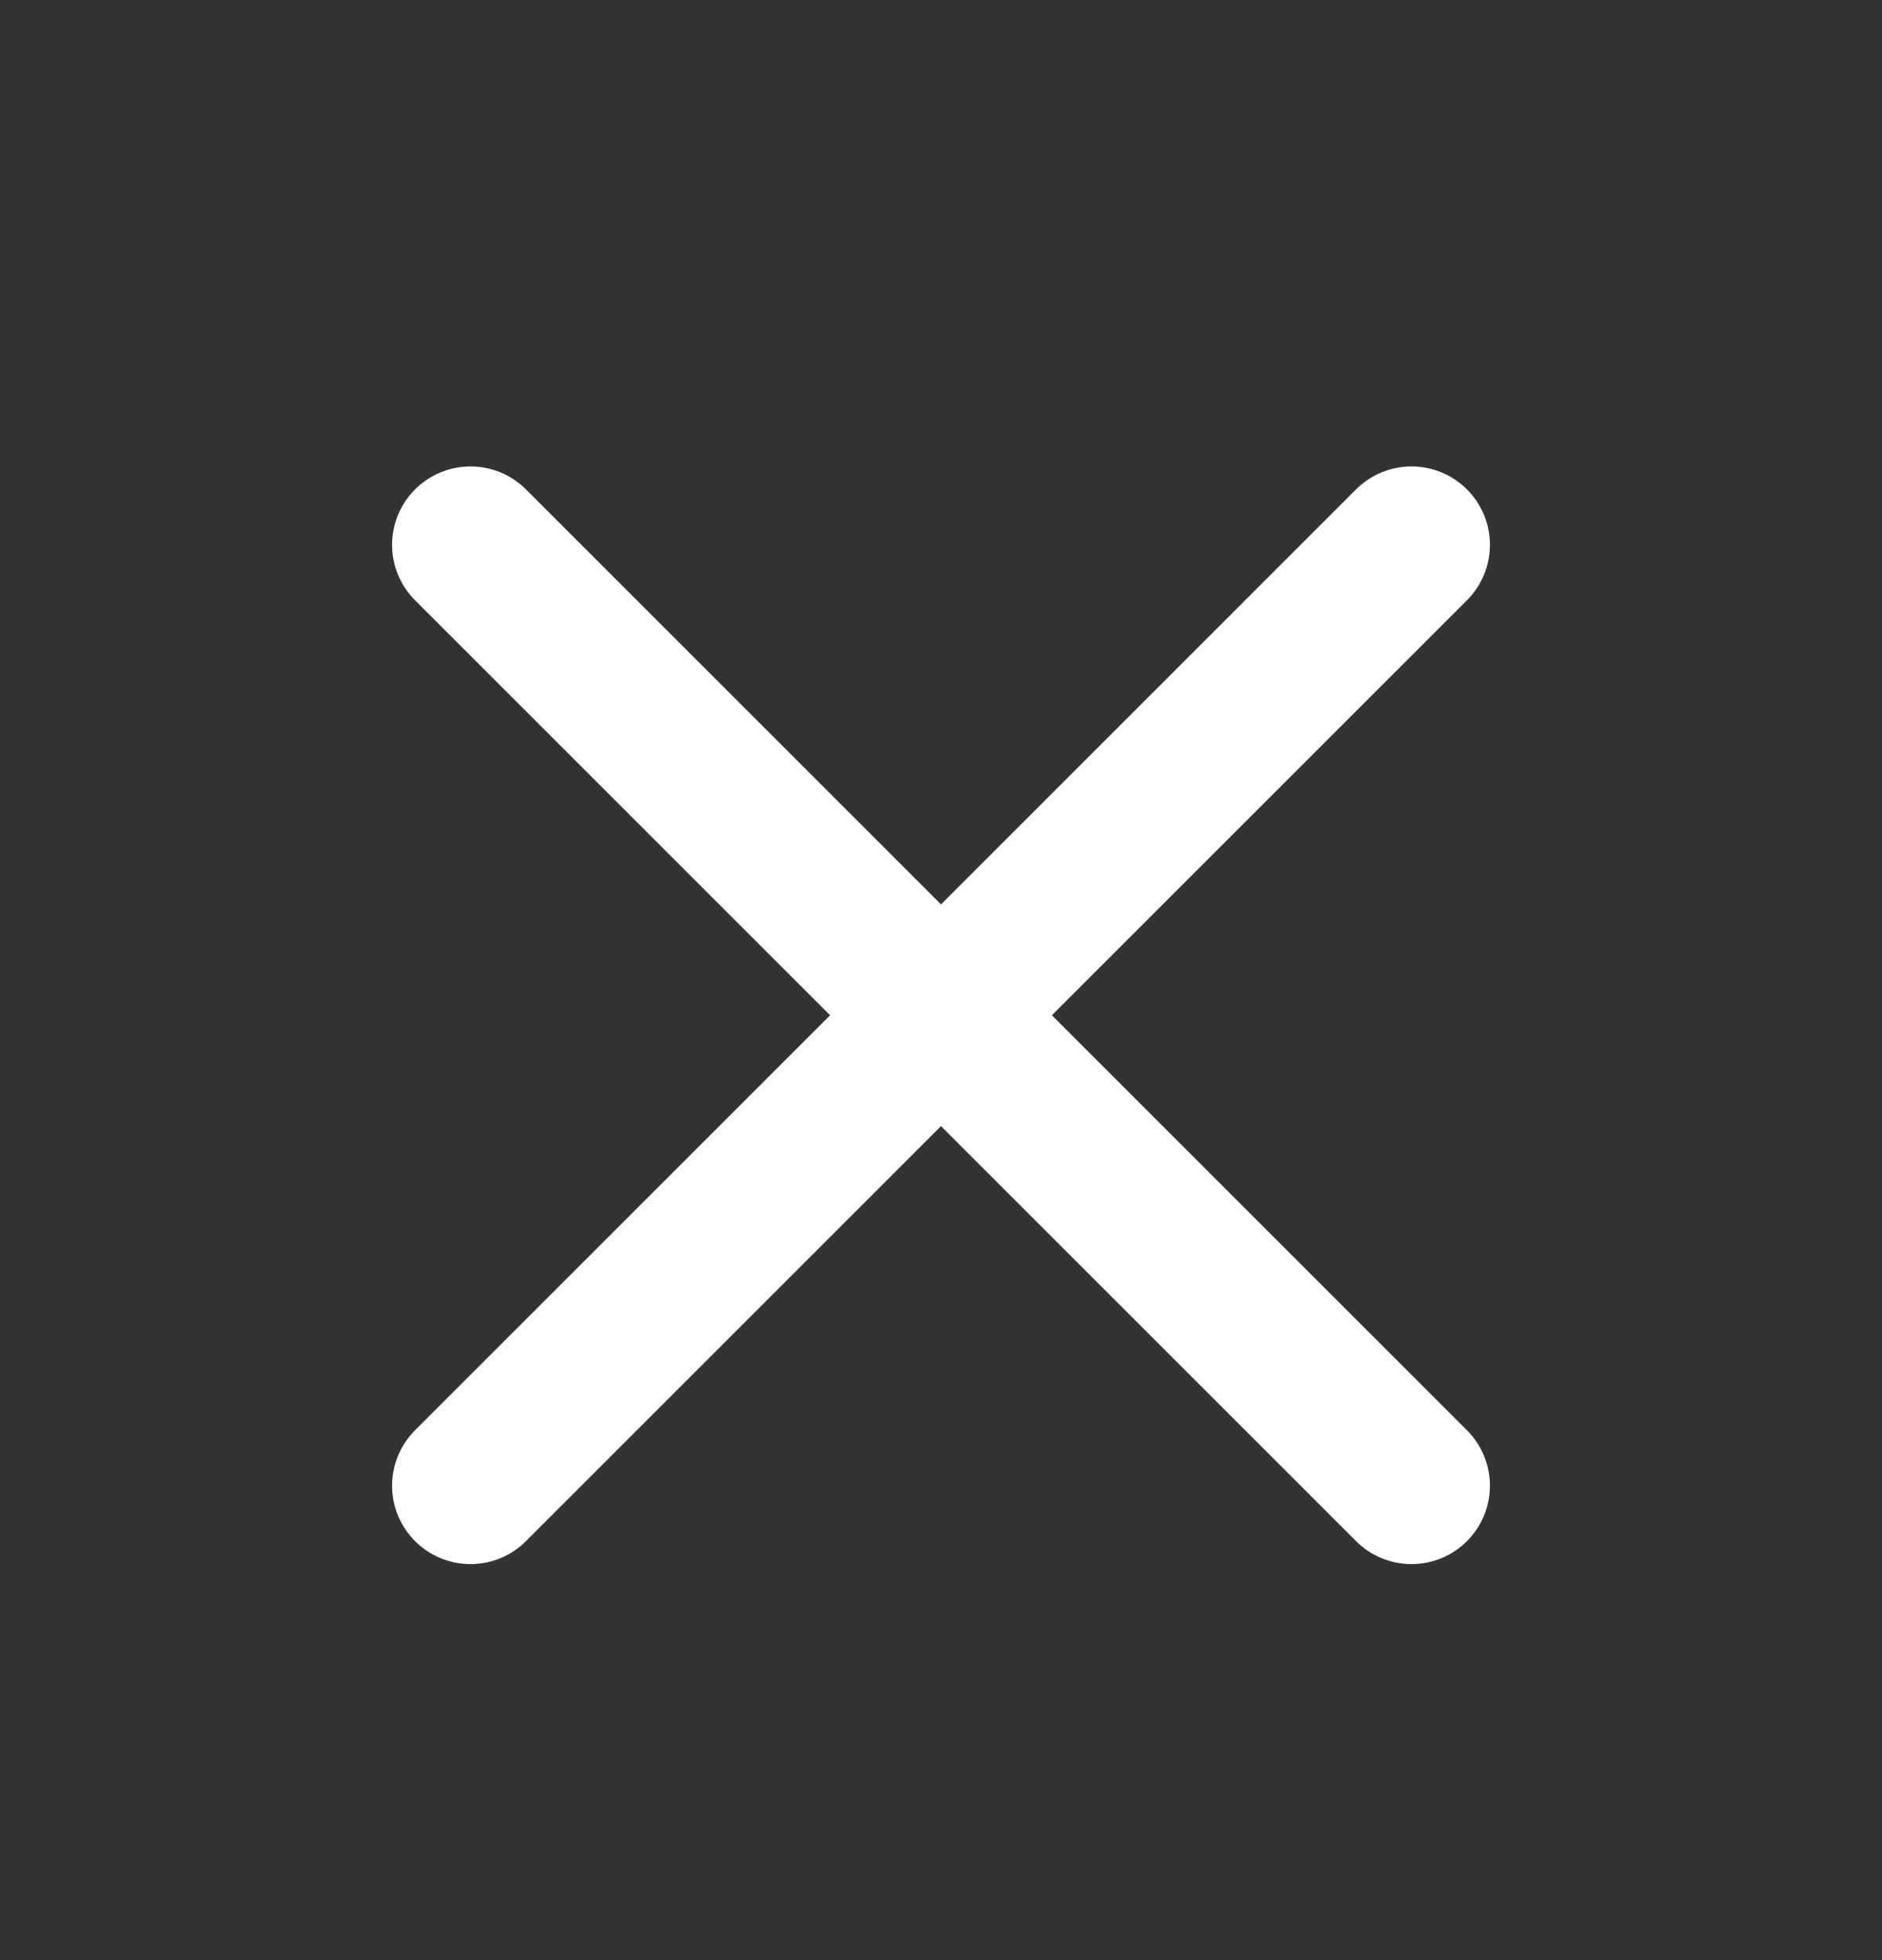 <svg width="24" height="25" viewBox="0 0 24 25" fill="none" xmlns="http://www.w3.org/2000/svg">
<rect x="0" y="0" width="24" height="25" fill="#333333" stroke="none"/>
<path d="M18 6.949L6 18.949M6 6.949L18 18.949" stroke="white" stroke-width="2" stroke-linecap="round" stroke-linejoin="round"/>
</svg>
